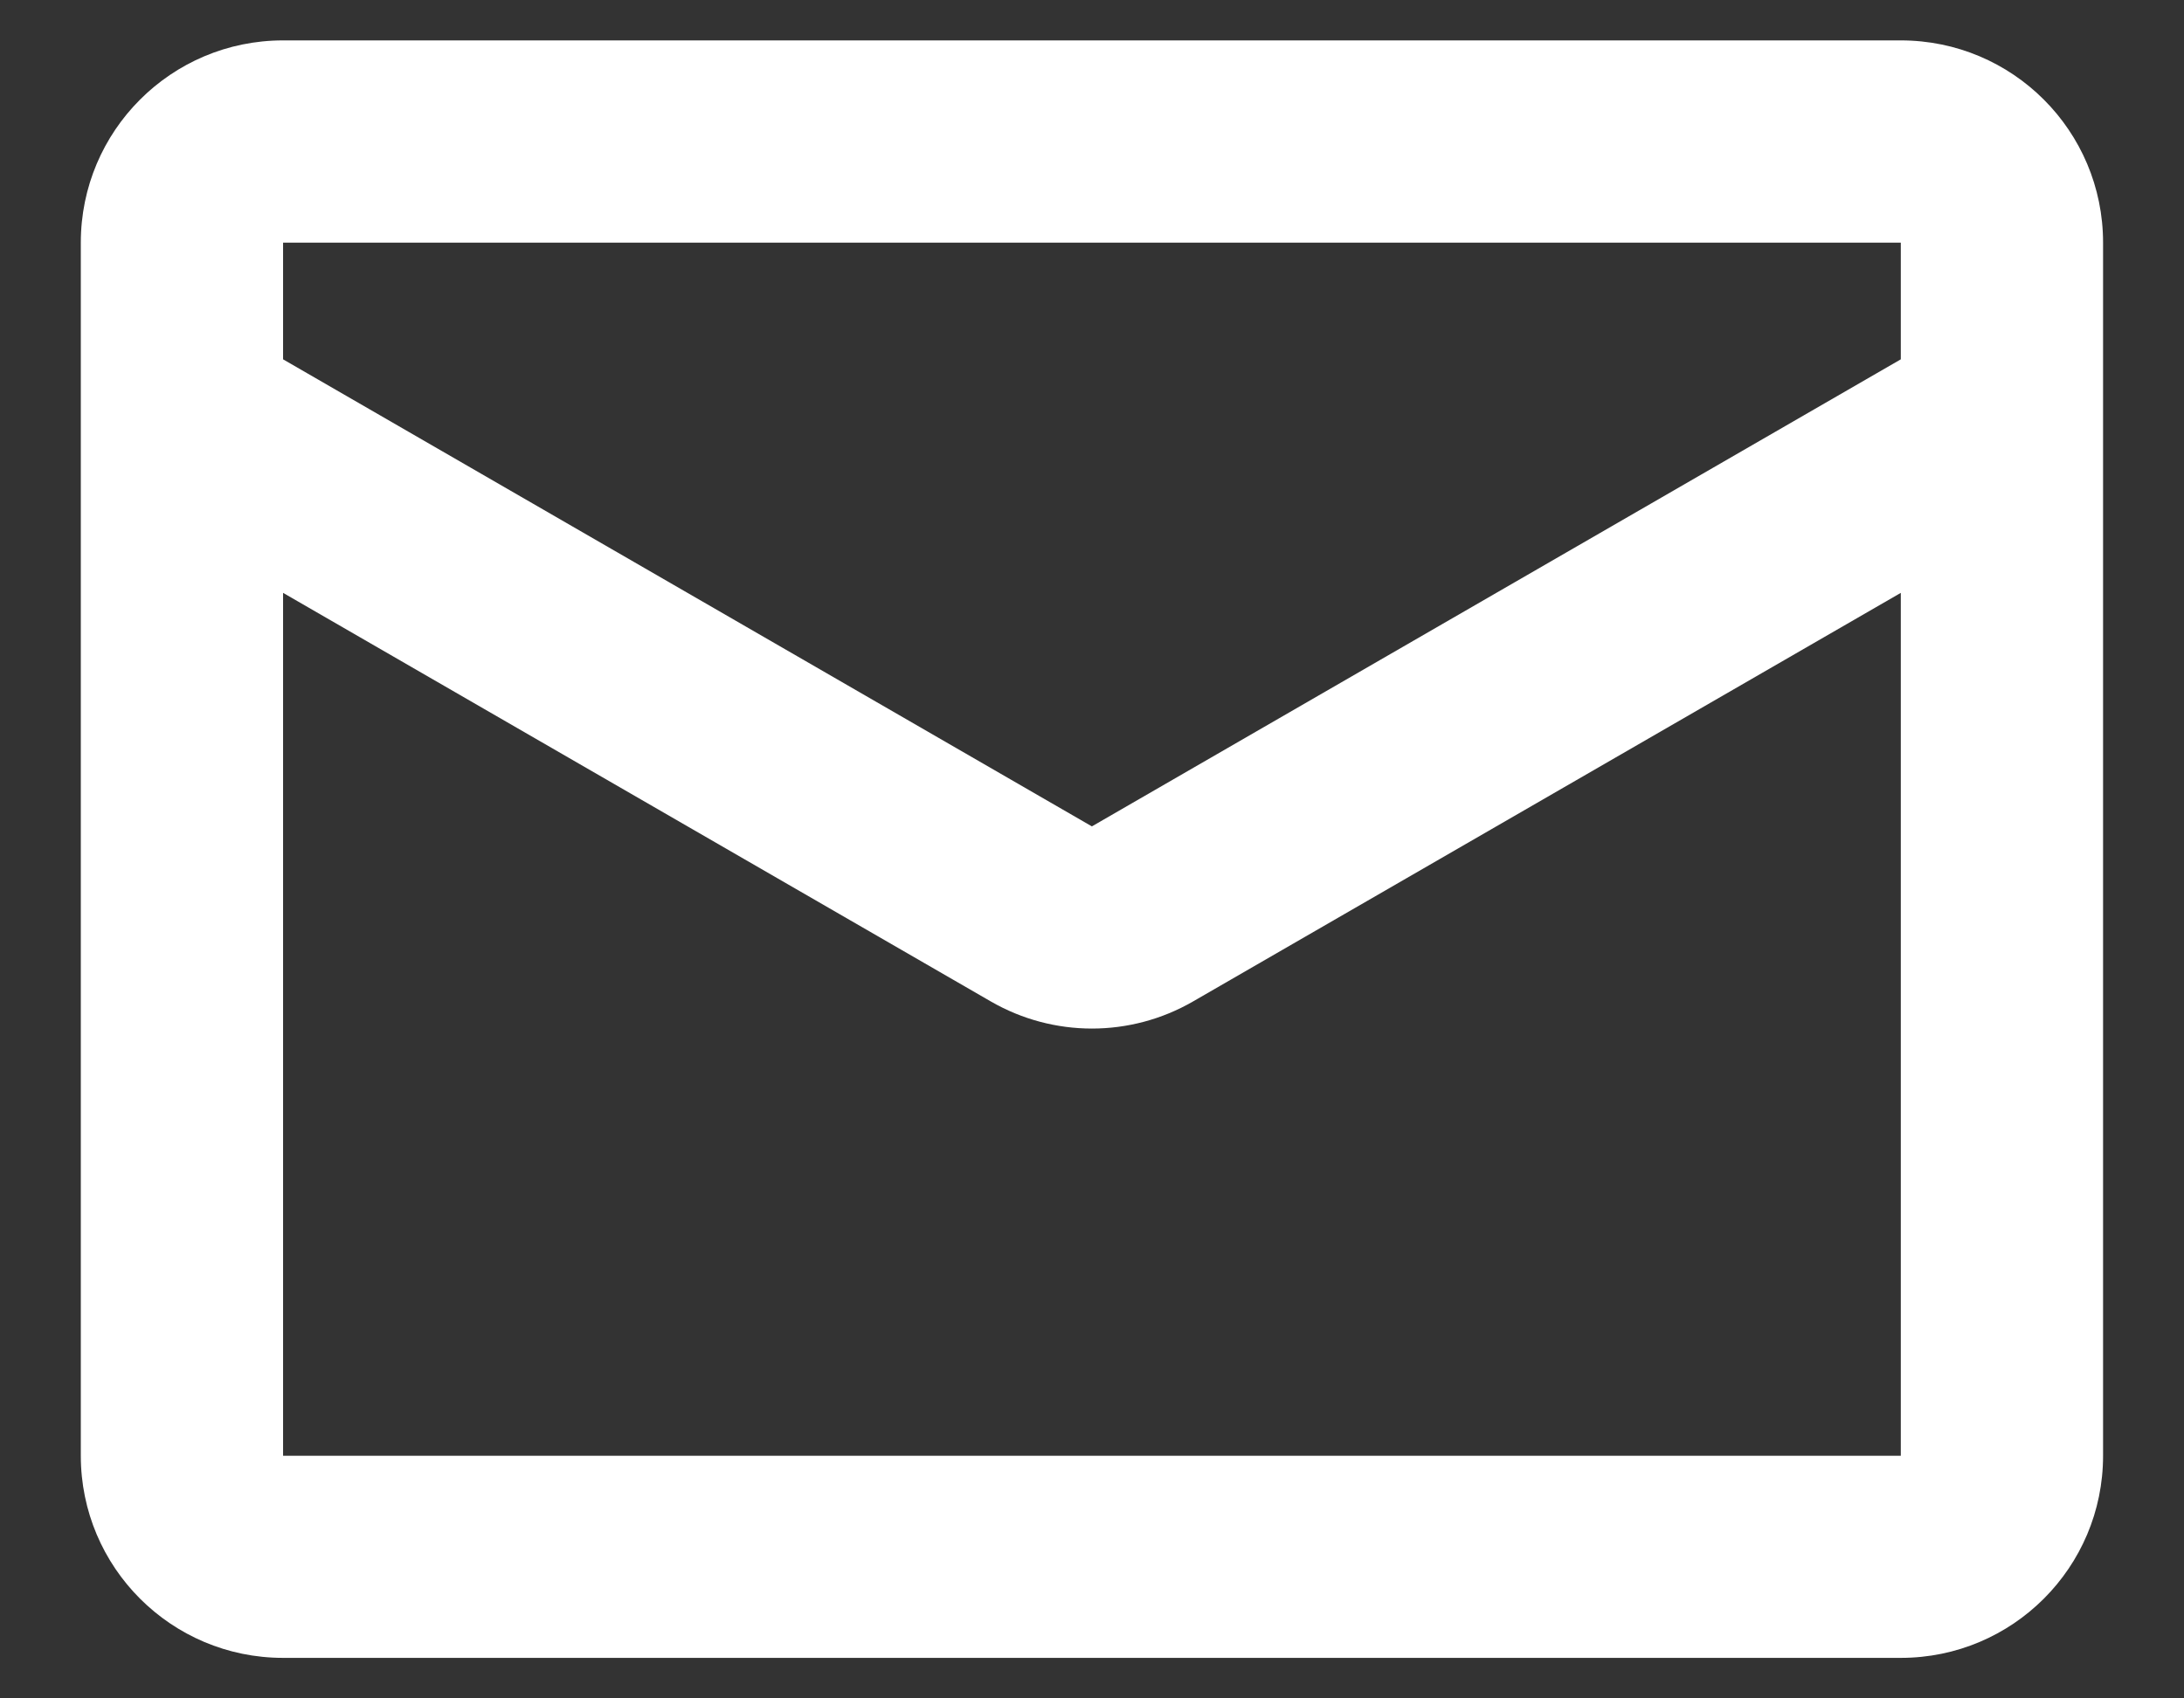 <svg width="18" height="14" viewBox="0 0 18 14" fill="none" xmlns="http://www.w3.org/2000/svg">
<rect x="0" y="0" width="18" height="14" fill="#333333" stroke="none"/>
<path fill-rule="evenodd" clip-rule="evenodd" d="M0.666 2V12C0.666 12.92 1.412 13.666 2.333 13.666H15.666C16.587 13.666 17.333 12.92 17.333 12V2C17.333 1.079 16.587 0.333 15.666 0.333H2.333C1.412 0.333 0.666 1.079 0.666 2ZM2.333 12V4.887L8.166 8.255C8.682 8.553 9.317 8.553 9.833 8.255L15.666 4.887V12H2.333ZM8.999 6.812L2.333 2.962V2H15.666V2.962L8.999 6.812Z" fill="white"/>
</svg>
